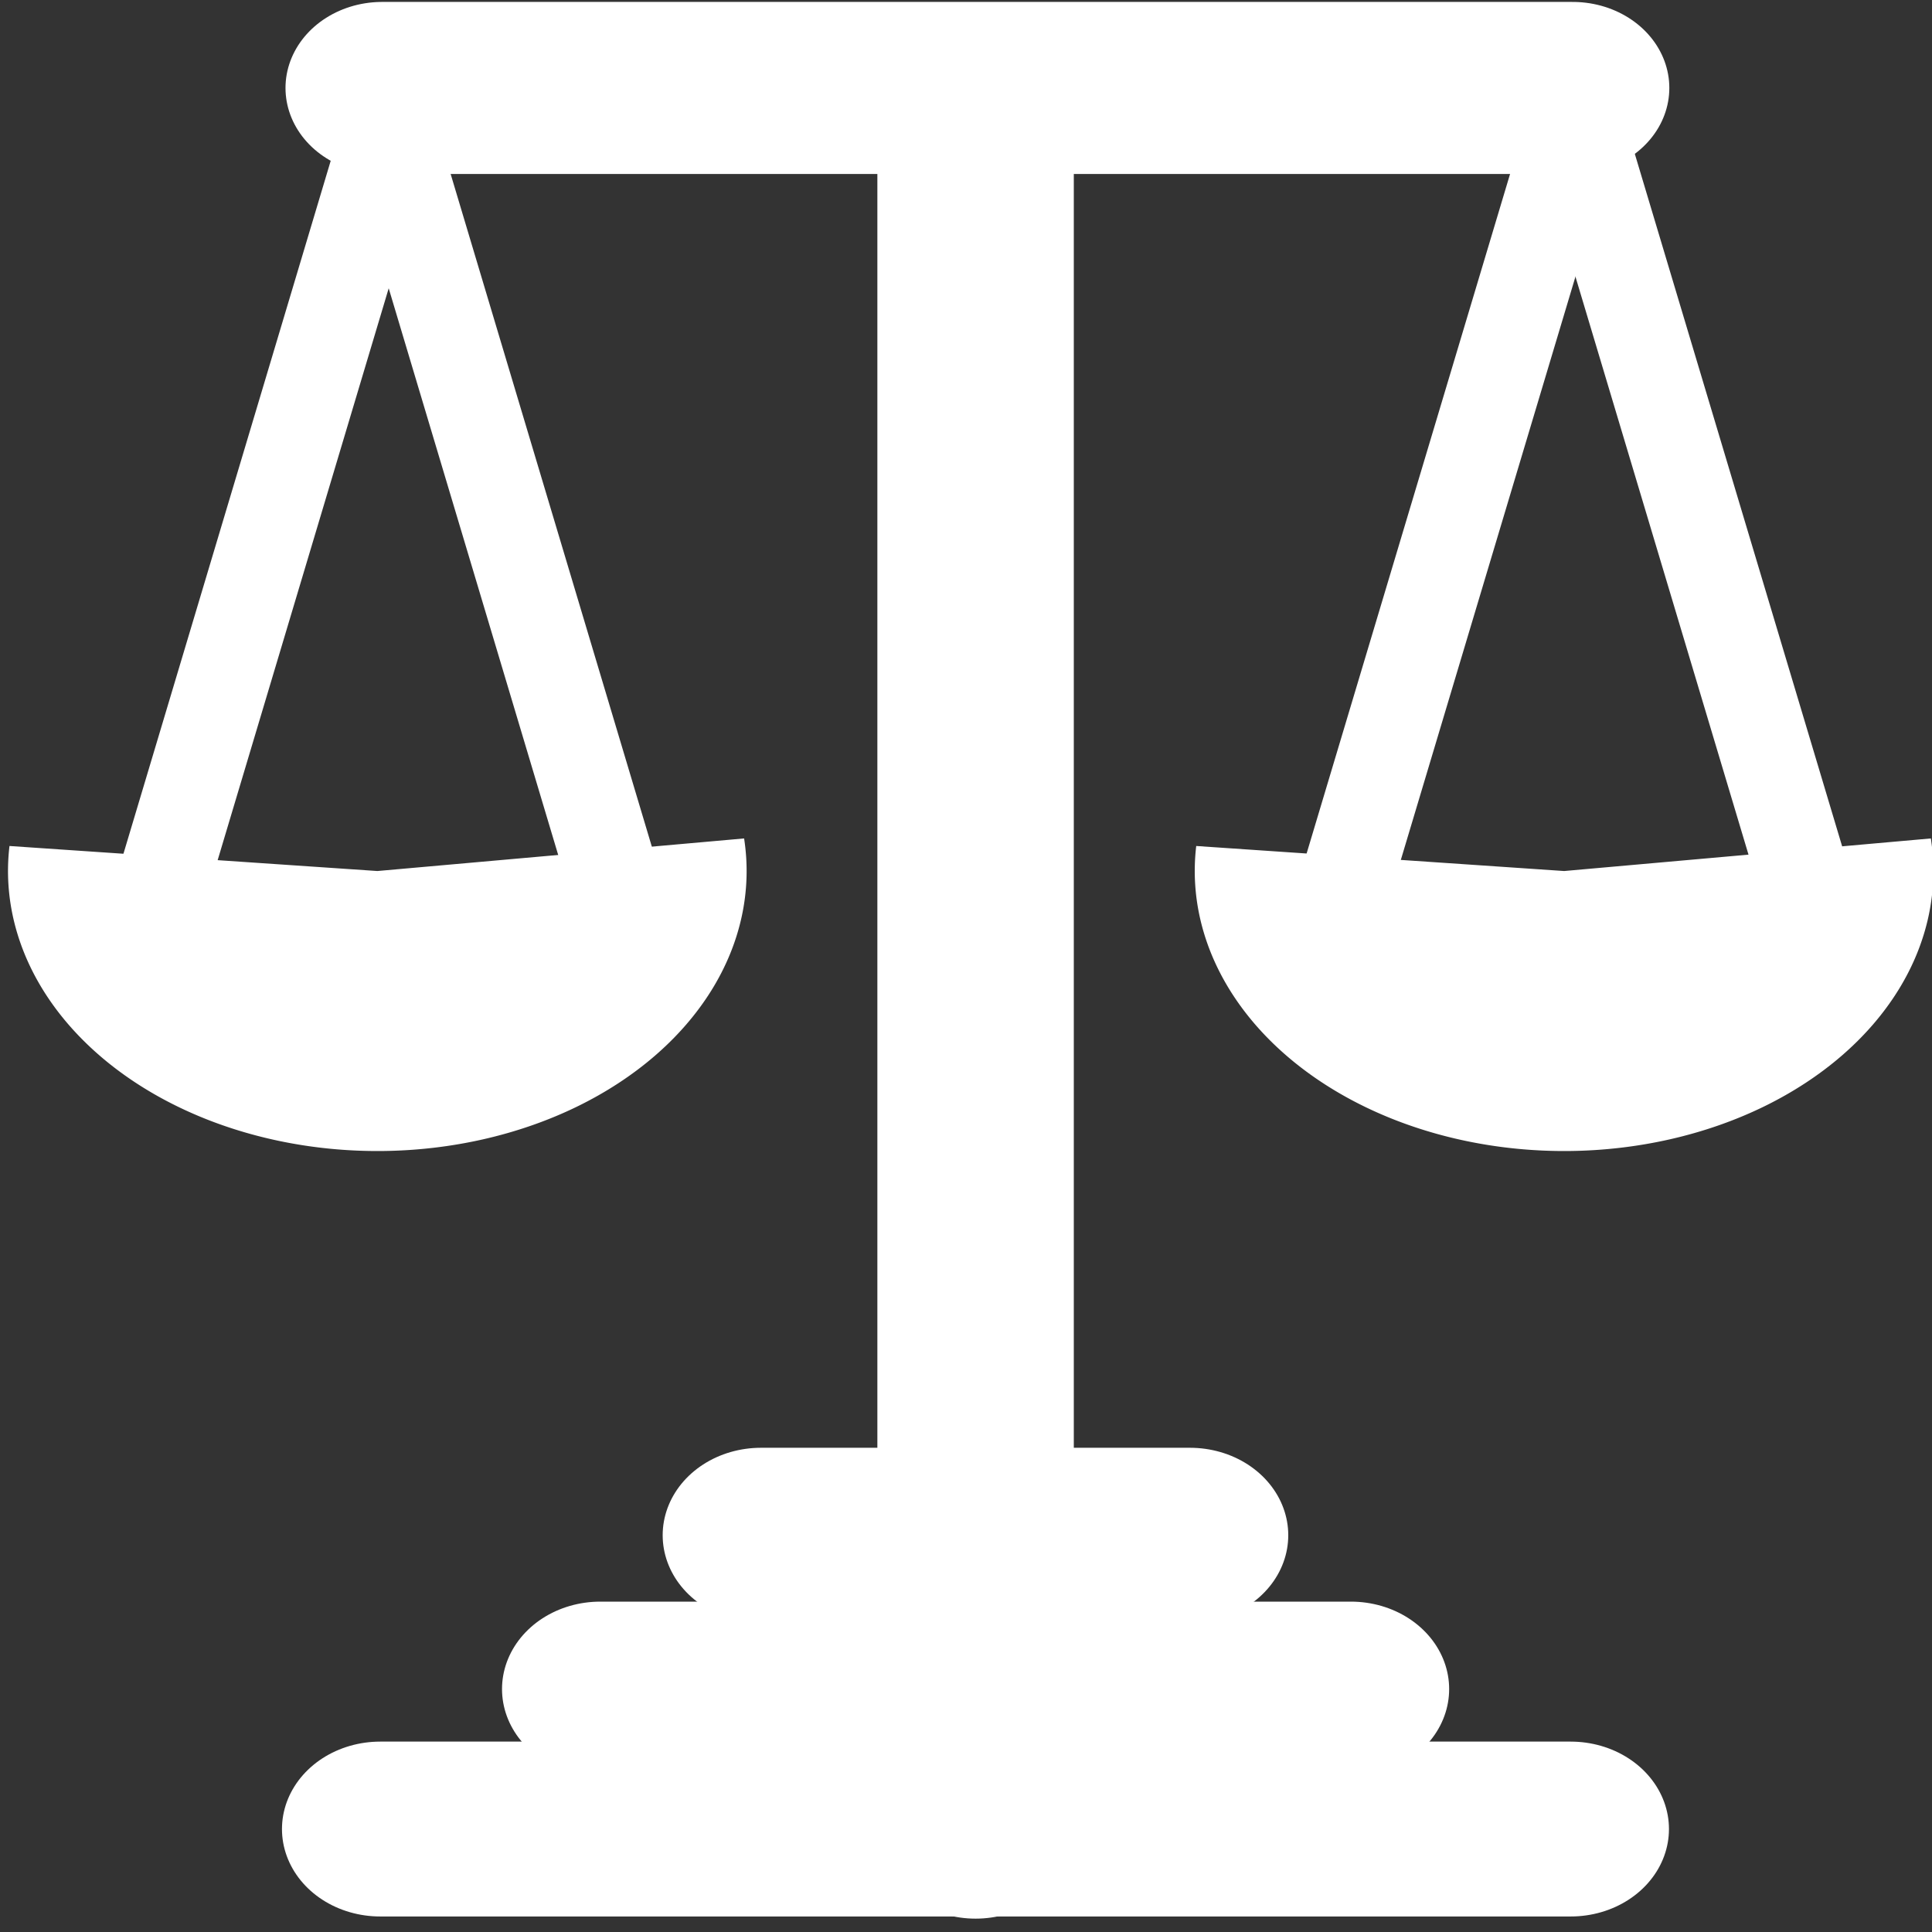 <?xml version="1.0" encoding="UTF-8" standalone="no"?>
<!-- Generator: Adobe Illustrator 18.1.1, SVG Export Plug-In . SVG Version: 6.00 Build 0)  -->

<svg
   id="Capa_1"
   style="enable-background:new 0 0 26 26"
   xml:space="preserve"
   viewBox="0 0 26 26"
   width="32"
   height="32"
   version="1.1"
   y="0px"
   x="0px"
   sodipodi:docname="legal.svg"
   inkscape:version="1.1.2 (b8e25be833, 2022-02-05)"
   xmlns:inkscape="http://www.inkscape.org/namespaces/inkscape"
   xmlns:sodipodi="http://sodipodi.sourceforge.net/DTD/sodipodi-0.dtd"
   xmlns="http://www.w3.org/2000/svg"
   xmlns:svg="http://www.w3.org/2000/svg"
   xmlns:rdf="http://www.w3.org/1999/02/22-rdf-syntax-ns#"
   xmlns:cc="http://creativecommons.org/ns#"
   xmlns:dc="http://purl.org/dc/elements/1.1/"><rect x="0" y="0" width="26" height="26" fill="#333333" stroke="none"/><defs
   id="defs1207" /><sodipodi:namedview
   pagecolor="#ffffff"
   bordercolor="#666666"
   borderopacity="1"
   objecttolerance="10"
   gridtolerance="10"
   guidetolerance="10"
   inkscape:pageopacity="0"
   inkscape:pageshadow="2"
   inkscape:window-width="1920"
   inkscape:window-height="986"
   id="namedview1205"
   showgrid="false"
   inkscape:zoom="9.0769231"
   inkscape:cx="13.110169"
   inkscape:cy="13"
   inkscape:window-x="-11"
   inkscape:window-y="-11"
   inkscape:window-maximized="1"
   inkscape:current-layer="g6676"
   showguides="false"
   inkscape:pagecheckerboard="0" />

<g
   transform="matrix(3.266,0,0,3.025,-342.773,-119.877)"
   id="g6656"><g
     transform="matrix(1,0,0,2.101,-5.551,-48.02)"
     id="g6556" /><g
     id="g6676"><path
       inkscape:connector-curvature="0"
       id="path6493"
       d="m 106.498,48.201 h 4.83 v 0 h 0.061 v 0"
       style="fill:none;stroke:#ffffff;stroke-width:0.807;stroke-linecap:round;stroke-linejoin:round;stroke-miterlimit:4;stroke-dasharray:none;stroke-opacity:1"
       transform="matrix(1.003,0,0,0.964,-0.299,1.3)" /><path
       inkscape:connector-curvature="0"
       id="path6497"
       d="m 108.944,48.211 v -7.993 0 0"
       style="fill:none;stroke:#ffffff;stroke-width:0.807;stroke-linecap:round;stroke-linejoin:round;stroke-miterlimit:4;stroke-dasharray:none;stroke-opacity:1"
       transform="matrix(1.003,0,0,0.964,-0.299,1.3)" /><path
       inkscape:connector-curvature="0"
       id="path6493-4"
       d="m 106.506,40.166 h 4.83 v 0 h 0.061 v 0"
       style="fill:none;stroke:#ffffff;stroke-width:0.794;stroke-linecap:round;stroke-linejoin:round;stroke-miterlimit:4;stroke-dasharray:none;stroke-opacity:1"
       transform="matrix(1.003,0,0,0.964,-0.299,1.3)" /><path
       inkscape:connector-curvature="0"
       id="path6493-4-6"
       d="m 107.402,47.555 h 3.046 v 0 h 0.038 v 0"
       style="fill:none;stroke:#ffffff;stroke-width:0.807;stroke-linecap:round;stroke-linejoin:round;stroke-miterlimit:4;stroke-dasharray:none;stroke-opacity:1"
       transform="matrix(1.003,0,0,0.964,-0.299,1.3)" /><path
       inkscape:connector-curvature="0"
       id="path6493-4-6-6"
       d="m 108.062,46.845 h 1.741 v 0 h 0.022 v 0"
       style="fill:none;stroke:#ffffff;stroke-width:0.807;stroke-linecap:round;stroke-linejoin:round;stroke-miterlimit:4;stroke-dasharray:none;stroke-opacity:1"
       transform="matrix(1.003,0,0,0.964,-0.299,1.3)" /><g
       style="stroke:#969696;stroke-opacity:1"
       transform="matrix(0.657,0,0,1.295,41.139,-12.626)"
       id="g6548"><path
         style="fill:none;stroke:#ffffff;stroke-width:0.529;stroke-linecap:round;stroke-linejoin:round;stroke-miterlimit:4;stroke-dasharray:none;stroke-opacity:1"
         d="m 105.495,43.519 1.513,-2.768"
         id="path6529"
         inkscape:connector-curvature="0" /><path
         style="fill:none;stroke:#ffffff;stroke-width:0.529;stroke-linecap:round;stroke-linejoin:round;stroke-miterlimit:4;stroke-dasharray:none;stroke-opacity:1"
         d="m 108.522,43.519 -1.513,-2.768"
         id="path6529-2"
         inkscape:connector-curvature="0" /></g><path
       transform="matrix(1,0,0,2.101,-5.551,-48.02)"
       d="m 118.459,43.493 a 1.522,0.593 0 0 1 -0.689,0.568 1.522,0.593 0 0 1 -1.611,0.008 1.522,0.593 0 0 1 -0.727,-0.56 l 1.516,0.053 z"
       sodipodi:end="3.2313244"
       sodipodi:start="6.1667202"
       sodipodi:ry="0.59301978"
       sodipodi:rx="1.5218151"
       sodipodi:cy="43.562145"
       sodipodi:cx="116.94762"
       sodipodi:type="arc"
       id="path6550"
       style="opacity:1;fill:#ffffff;fill-opacity:1;fill-rule:evenodd;stroke:none;stroke-width:0.67;stroke-linecap:round;stroke-linejoin:round;stroke-miterlimit:4;stroke-dasharray:none;stroke-opacity:1;paint-order:fill markers stroke"
       sodipodi:arc-type="slice" /><g
       id="g6556-0"
       transform="matrix(1,0,0,2.101,-10.441,-48.02)"><g
         style="stroke:#969696;stroke-opacity:1"
         transform="matrix(0.657,0,0,0.617,46.69,16.845)"
         id="g6548-6"><path
           style="fill:none;stroke:#ffffff;stroke-width:0.529;stroke-linecap:round;stroke-linejoin:round;stroke-miterlimit:4;stroke-dasharray:none;stroke-opacity:1"
           d="m 105.495,43.519 1.513,-2.768"
           id="path6529-8"
           inkscape:connector-curvature="0" /><path
           style="fill:none;stroke:#ffffff;stroke-width:0.529;stroke-linecap:round;stroke-linejoin:round;stroke-miterlimit:4;stroke-dasharray:none;stroke-opacity:1"
           d="m 108.522,43.519 -1.513,-2.768"
           id="path6529-2-9"
           inkscape:connector-curvature="0" /></g><path
         d="m 118.459,43.493 a 1.522,0.593 0 0 1 -0.689,0.568 1.522,0.593 0 0 1 -1.611,0.008 1.522,0.593 0 0 1 -0.727,-0.56 l 1.516,0.053 z"
         sodipodi:end="3.2313244"
         sodipodi:start="6.1667202"
         sodipodi:ry="0.59301978"
         sodipodi:rx="1.5218151"
         sodipodi:cy="43.562145"
         sodipodi:cx="116.94762"
         sodipodi:type="arc"
         id="path6550-2"
         style="opacity:1;fill:#ffffff;fill-opacity:1;fill-rule:evenodd;stroke:none;stroke-width:0.67;stroke-linecap:round;stroke-linejoin:round;stroke-miterlimit:4;stroke-dasharray:none;stroke-opacity:1;paint-order:fill markers stroke"
         sodipodi:arc-type="slice" /></g></g></g></svg>

